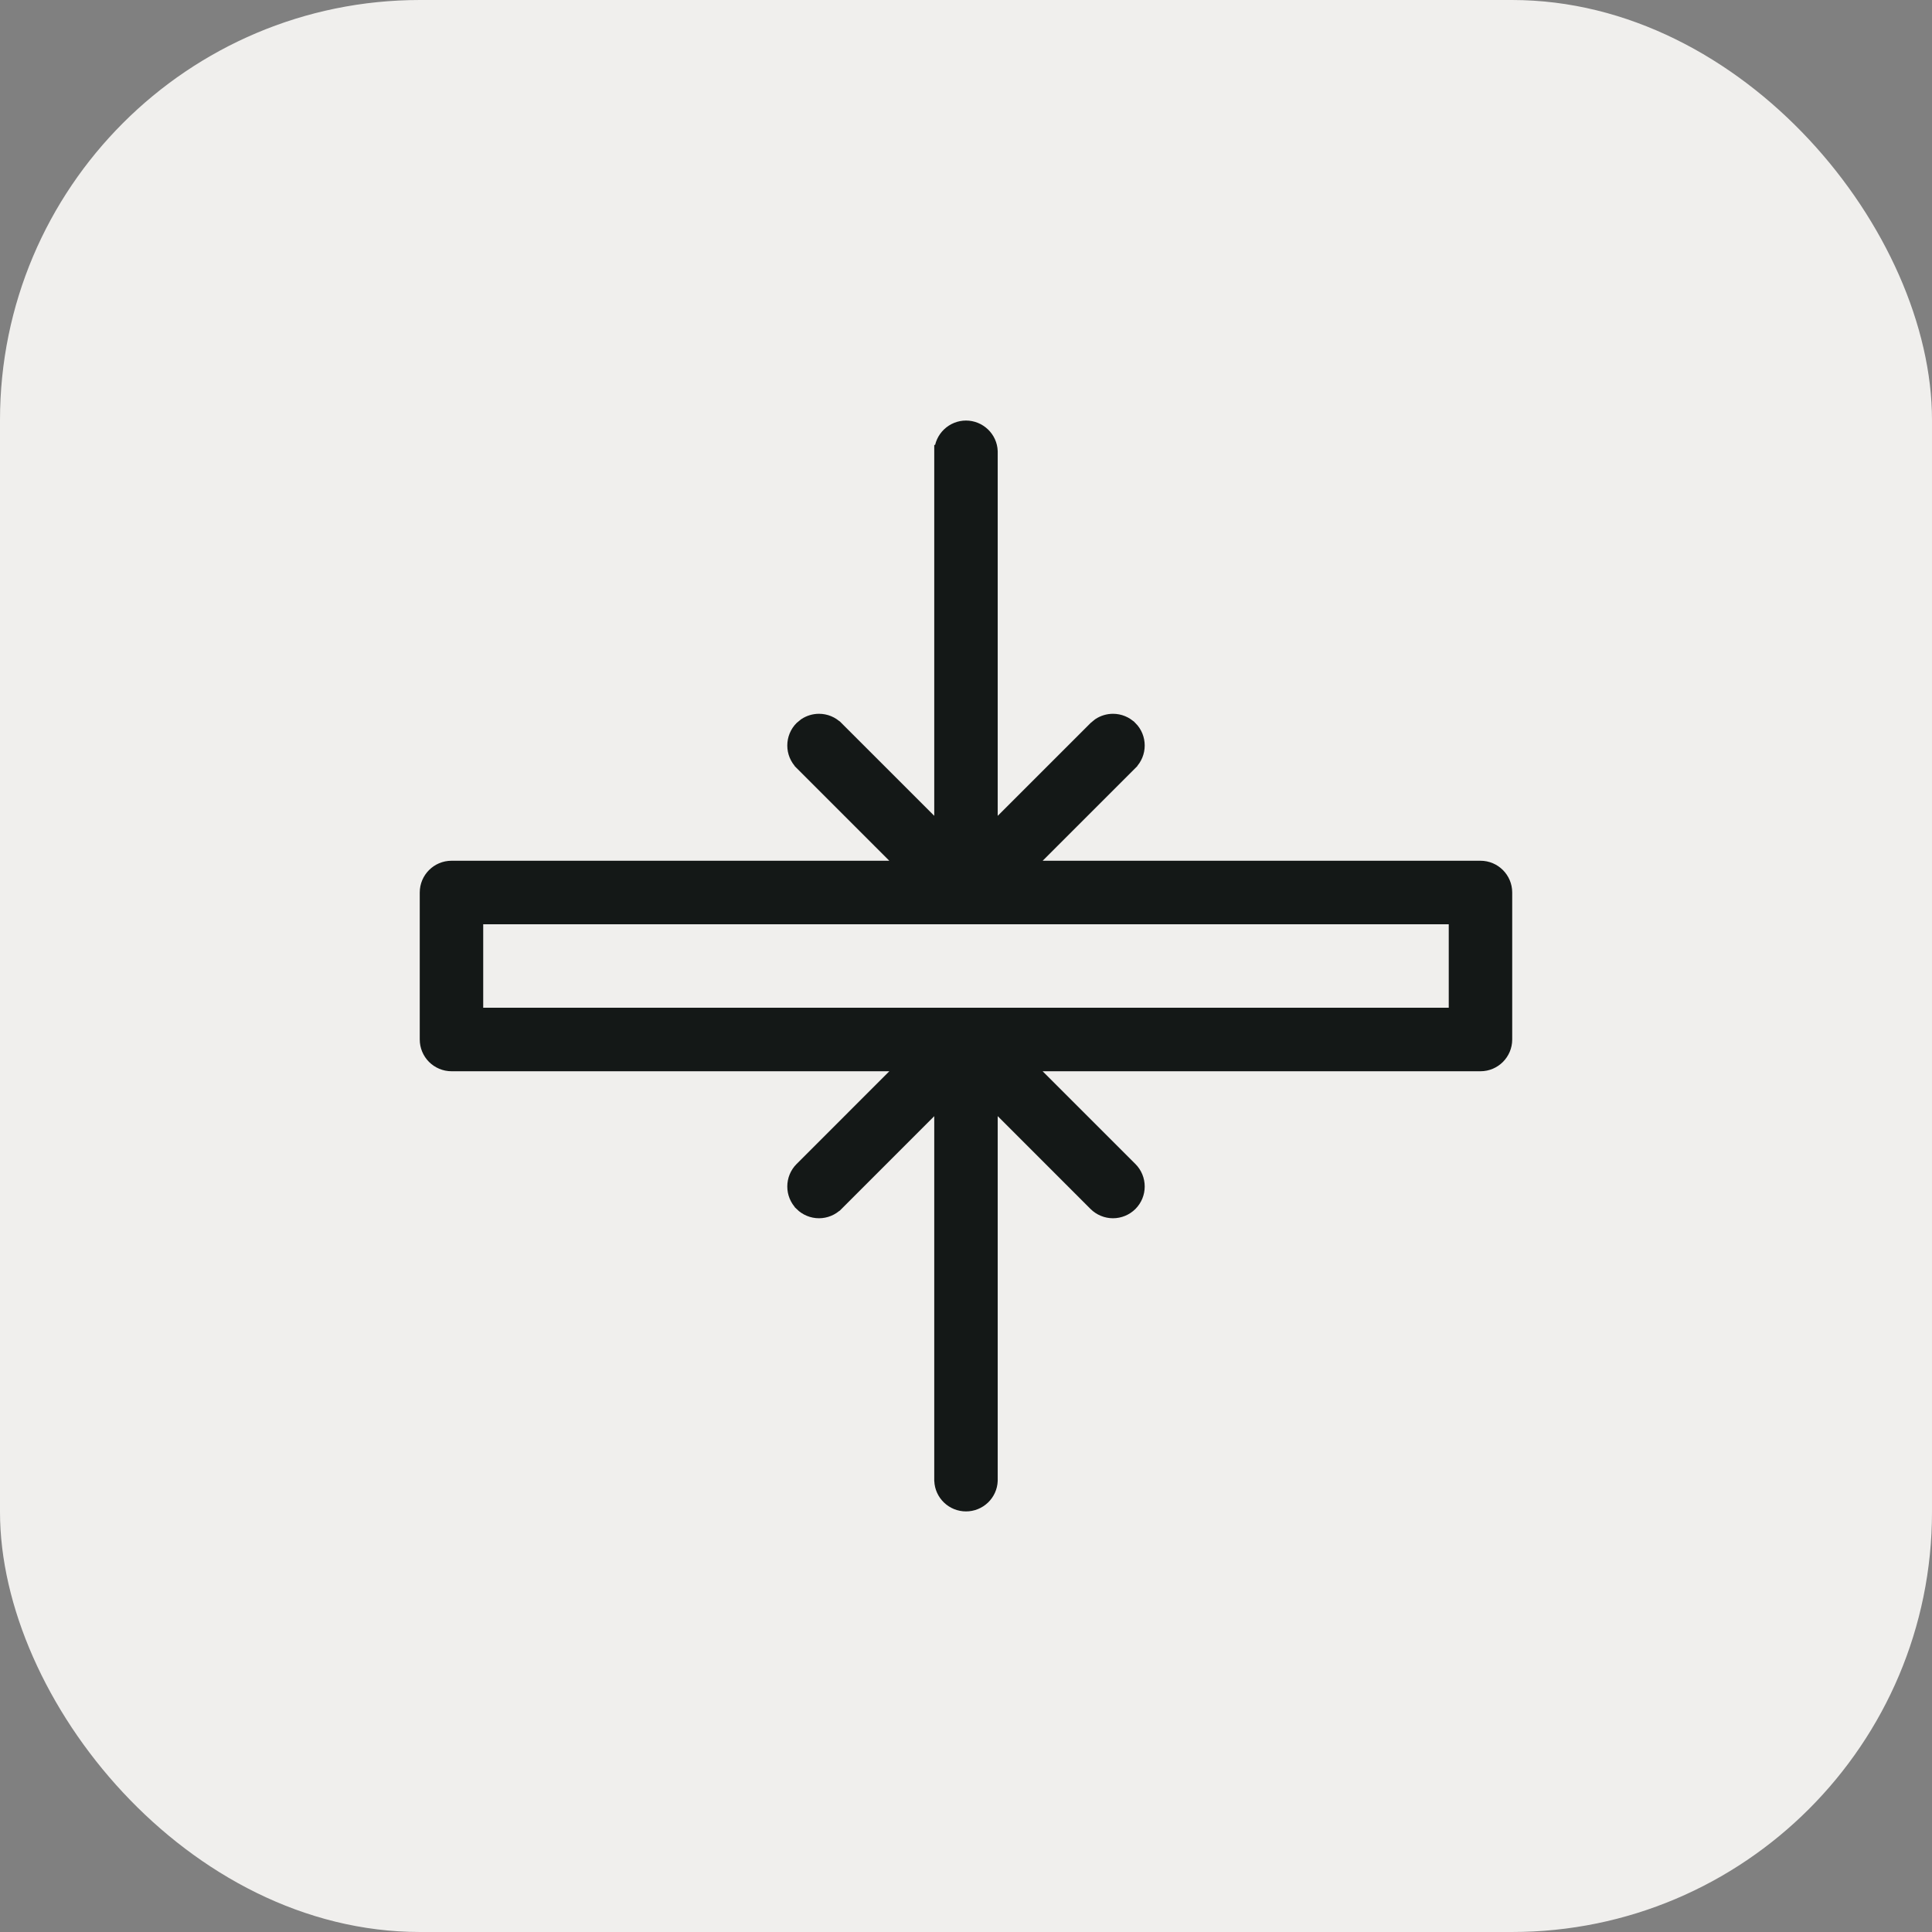 <?xml version="1.0" encoding="UTF-8"?> <svg xmlns="http://www.w3.org/2000/svg" width="46" height="46" viewBox="0 0 46 46" fill="none"><rect x="0" y="0" width="46" height="46" fill="#808080" stroke="none"/><rect width="46" height="46" rx="10" fill="#F0EFED"></rect><path d="M11.355 24.144H34.644V21.856H11.355V24.144ZM23.605 19.787L26.071 17.322L26.164 17.246C26.263 17.181 26.38 17.145 26.5 17.145C26.66 17.145 26.814 17.208 26.928 17.322H26.929C27.042 17.435 27.105 17.59 27.105 17.75C27.105 17.911 27.042 18.064 26.929 18.178V18.179L24.463 20.644H35.25C35.584 20.644 35.855 20.916 35.855 21.25V24.75C35.855 25.084 35.584 25.356 35.25 25.356H24.462L26.929 27.822C27.042 27.935 27.105 28.09 27.105 28.25C27.105 28.411 27.042 28.564 26.929 28.678L26.928 28.679C26.814 28.792 26.66 28.856 26.5 28.856C26.339 28.856 26.185 28.792 26.071 28.679L23.605 26.212V35.257C23.599 35.413 23.532 35.56 23.419 35.668C23.306 35.776 23.156 35.836 23 35.836C22.844 35.836 22.694 35.776 22.581 35.668C22.468 35.56 22.401 35.413 22.395 35.257L22.394 35.25V26.213L19.929 28.679H19.928C19.814 28.792 19.66 28.856 19.5 28.856C19.339 28.856 19.185 28.792 19.071 28.679V28.678C18.958 28.564 18.895 28.411 18.895 28.25C18.895 28.09 18.958 27.935 19.071 27.822L21.537 25.356H10.75C10.589 25.356 10.435 25.291 10.321 25.178C10.208 25.064 10.144 24.911 10.144 24.75V21.25C10.144 20.916 10.416 20.644 10.75 20.644H21.536L19.071 18.179V18.178C18.958 18.064 18.895 17.911 18.895 17.75C18.895 17.59 18.958 17.435 19.071 17.322L19.164 17.246C19.263 17.181 19.38 17.145 19.5 17.145C19.66 17.145 19.814 17.208 19.928 17.322H19.929L22.394 19.786V10.743H22.395C22.401 10.587 22.468 10.44 22.581 10.332C22.694 10.224 22.844 10.163 23 10.163C23.156 10.163 23.306 10.224 23.419 10.332C23.532 10.44 23.599 10.587 23.605 10.743V19.787Z" fill="#141817" stroke="#141817" stroke-width="0.3"></path></svg> 